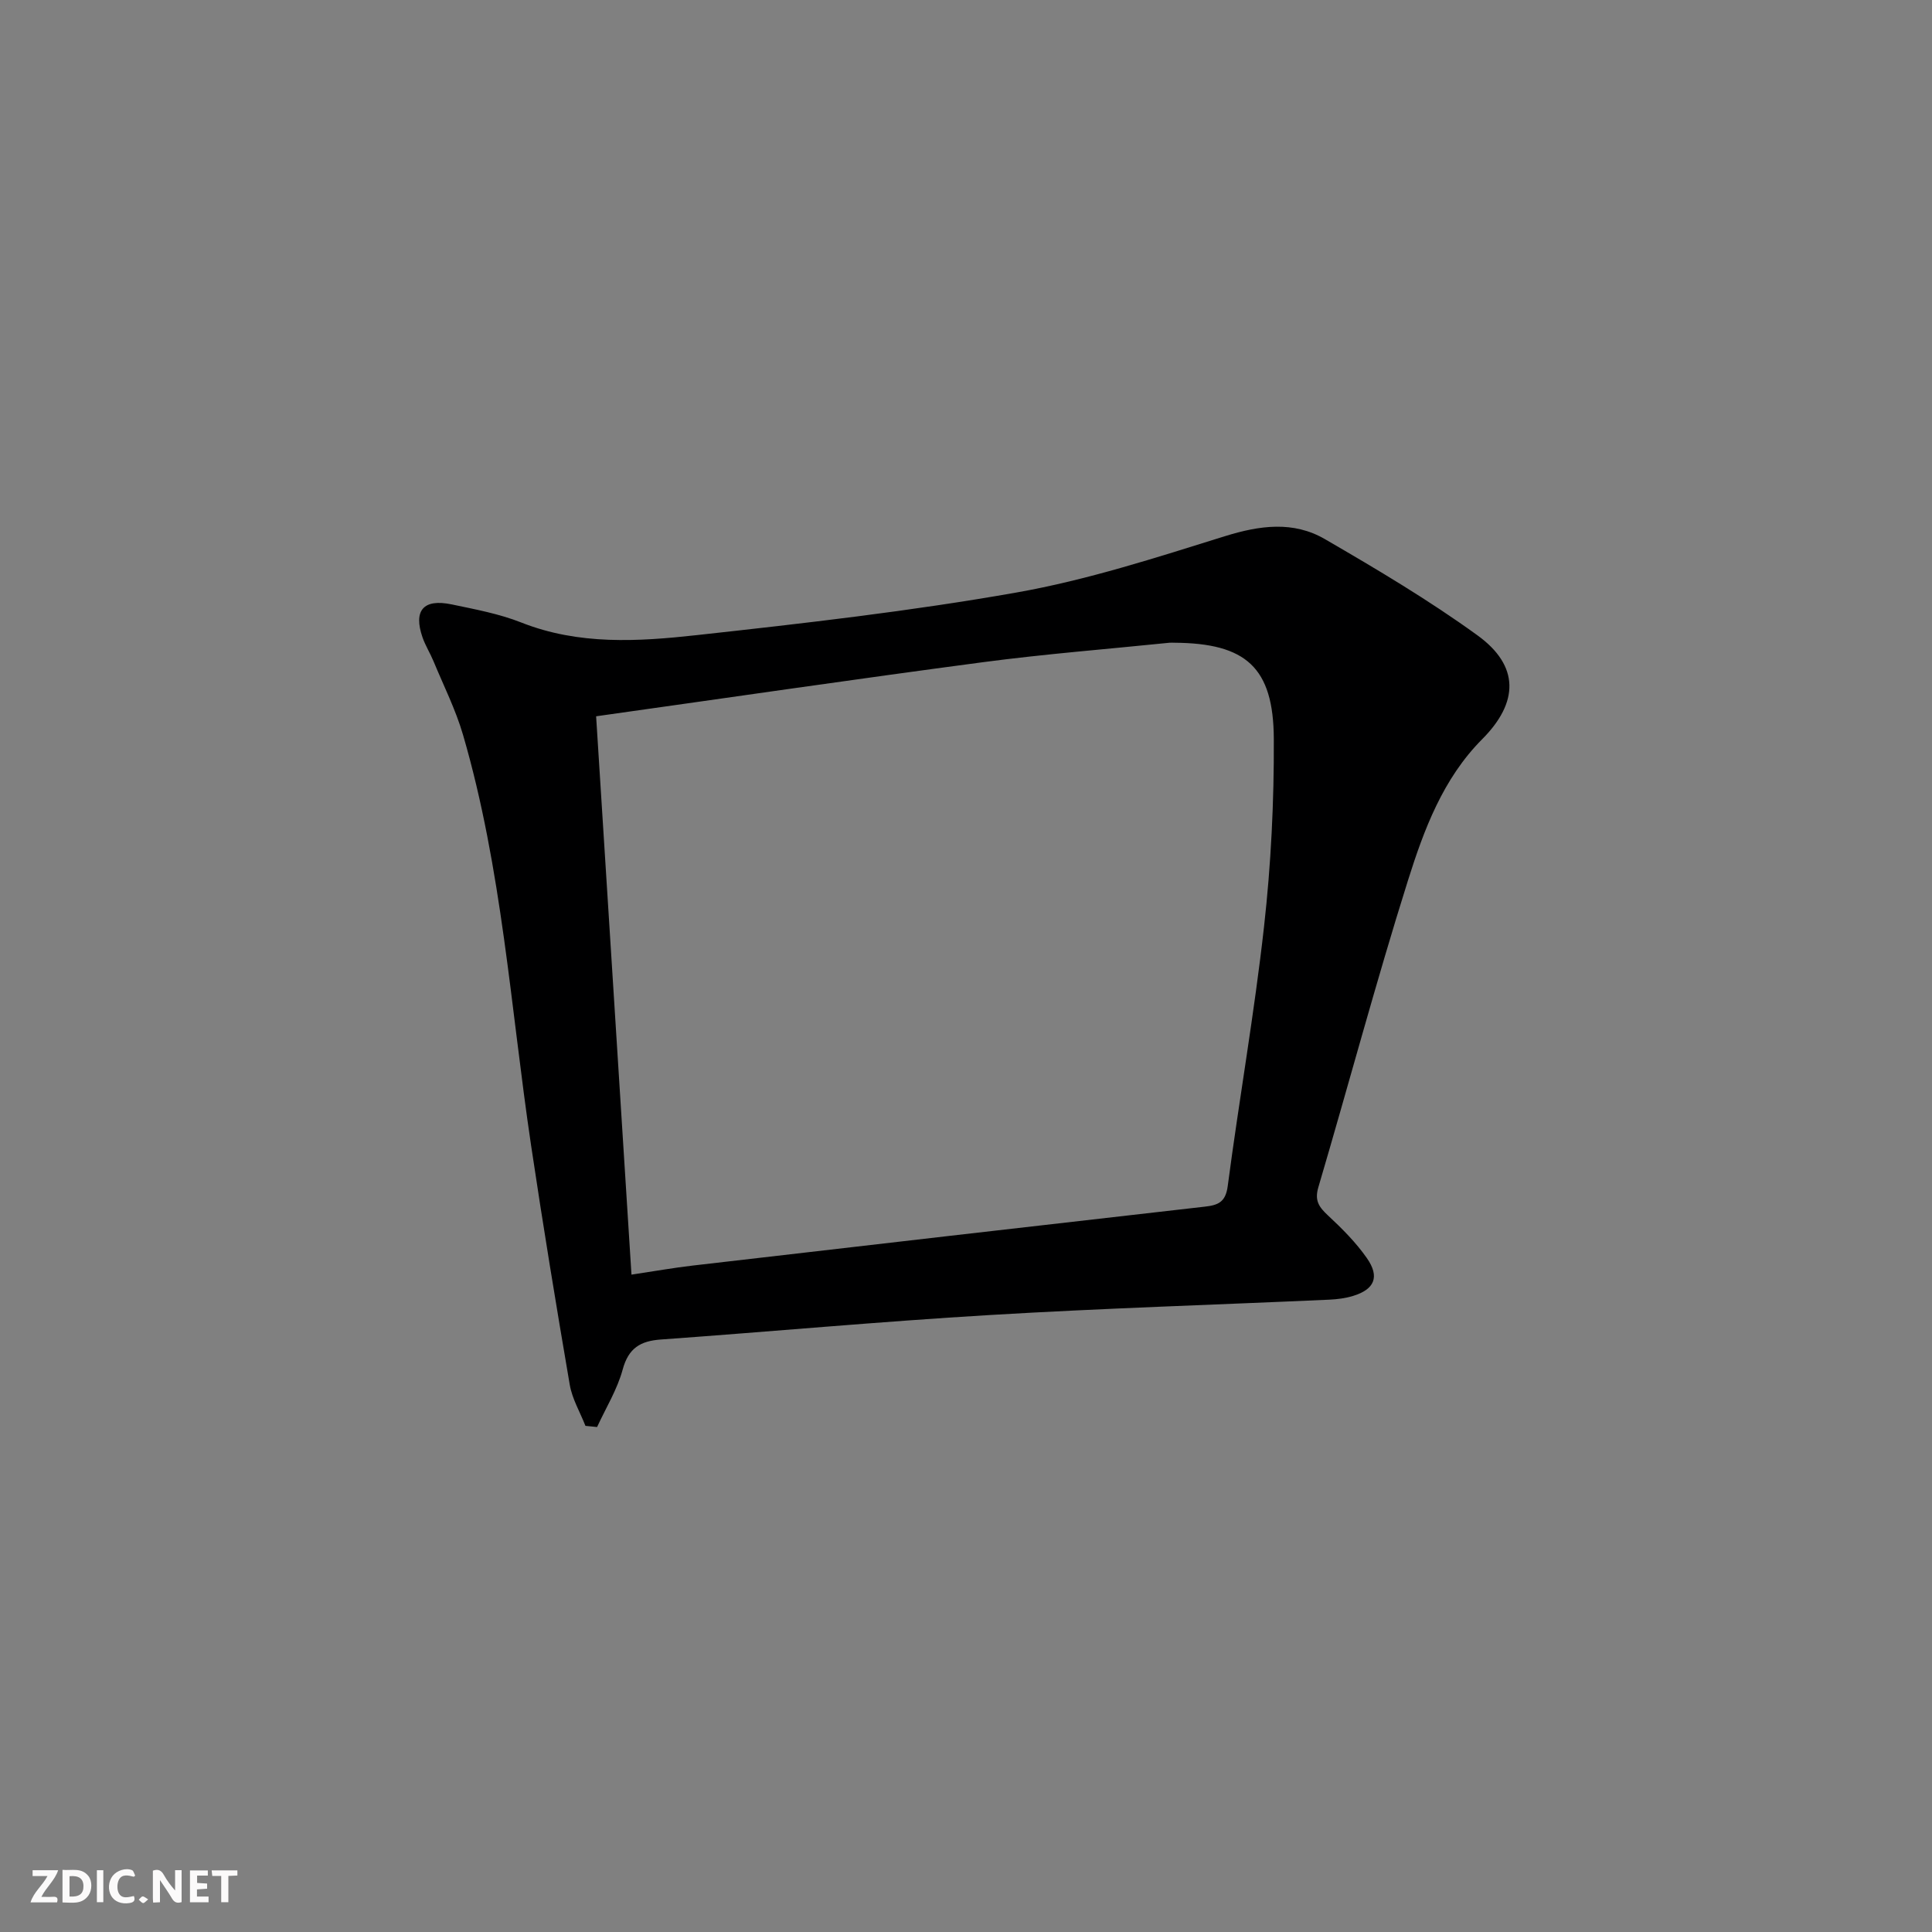 <svg enable-background="new 0 0 400 400" viewBox="0 0 400 400" xmlns="http://www.w3.org/2000/svg"><rect x="0" y="0" width="400" height="400" fill="#808080" stroke="none"/><g fill="#fbfafa"><path d="m37.59 393.81c-.92.31-1.52.05-2-.78-.7-1.2-1.52-2.34-2.47-3.78v4.59c-.55.03-.95.05-1.41.07-.03-.37-.06-.64-.06-.91 0-1.91 0-3.81 0-5.7 1.13-.41 1.77-.03 2.29.91.62 1.11 1.38 2.14 2.31 3.19v-4.2h1.35v6.61z"/><path d="m12.94 393.88v-6.75c1.9.19 3.93-.54 5.37 1.29.8 1.01.78 2.88.03 3.97-1.37 1.97-3.4 1.51-5.4 1.49m1.45-1.22c2.04.12 2.92-.58 2.89-2.21-.03-1.51-.98-2.19-2.89-2z"/><path d="m11.81 393.87h-5.49c.68-2.18 2.47-3.48 3.51-5.45h-3.08v-1.21h5.29c-.71 2.13-2.44 3.48-3.47 5.51.86 0 1.63.04 2.39-.01.79-.05 1.14.21.85 1.16"/><path d="m39.33 393.86v-6.61h3.7v1.07h-2.22v1.52c.68.04 1.34.09 2.07.13v1.07c-.72.05-1.38.09-2.1.14v1.48h2.4v1.19h-3.85z"/><path d="m27.71 388.56c-1.15-.3-2.46-.61-3.1.64-.37.73-.41 1.93-.06 2.67.63 1.35 1.99.93 3.17.68.35.94-.01 1.32-.93 1.46-1.62.25-3.05-.27-3.76-1.48-.73-1.25-.6-3.03.31-4.17.88-1.11 2.71-1.7 4-1.16.32.13.44.74.65 1.12-.1.08-.19.16-.28.24"/><path d="m49.15 387.24v1.07c-.59.02-1.17.05-1.87.08v5.44h-1.48v-5.44h-1.85c-.05-.4-.08-.73-.13-1.15z"/><path d="m20.06 387.21h1.33v6.62h-1.33z"/><path d="m30.68 393.25c-.49.38-.8.79-1.05.76-.32-.05-.6-.45-.9-.7.26-.24.51-.64.8-.67.29-.04.62.3 1.15.61"/></g><path d="m121.21 295.21c-1.11-2.84-2.75-5.58-3.25-8.52-2.83-16.52-5.55-33.07-8.02-49.65-4.22-28.37-5.99-57.16-14.07-84.88-1.52-5.22-4.01-10.17-6.1-15.22-.7-1.69-1.69-3.26-2.29-4.97-1.93-5.58.17-8.05 6.01-6.84 4.87 1.02 9.85 1.94 14.45 3.76 11.91 4.71 24.22 3.94 36.37 2.6 22.12-2.43 44.27-4.95 66.16-8.82 14.61-2.58 28.9-7.22 43.11-11.65 7.23-2.25 14.17-3.2 20.71.59 10.76 6.24 21.52 12.63 31.59 19.92 8.76 6.34 8.57 13.89 1 21.5-8.13 8.16-12.07 18.75-15.39 29.3-6.62 21.02-12.3 42.34-18.54 63.48-.83 2.8.16 4.12 2.01 5.85 2.9 2.7 5.77 5.57 8.03 8.81 2.72 3.88 1.6 6.48-2.86 7.84-1.56.48-3.24.69-4.88.77-23.43 1.06-46.88 1.78-70.29 3.18-22.73 1.35-45.41 3.44-68.13 5.07-4.23.3-6.7 1.76-7.91 6.21-1.12 4.14-3.48 7.95-5.3 11.91-.79-.09-1.6-.16-2.41-.24zm2.21-146.91c2.46 38.8 4.87 77.03 7.32 115.6 4.88-.73 8.78-1.43 12.7-1.88 35.32-4.1 70.63-8.17 105.96-12.19 2.76-.31 4.35-.89 4.79-4.28 2.36-17.94 5.52-35.78 7.52-53.75 1.44-12.86 2.08-25.88 2.02-38.82-.07-14.82-5.77-19.81-20.58-19.91-.33 0-.67-.03-1 0-12.88 1.32-25.81 2.33-38.64 4.03-26.49 3.51-52.92 7.38-80.09 11.2z" fill="#000001"/></svg>
